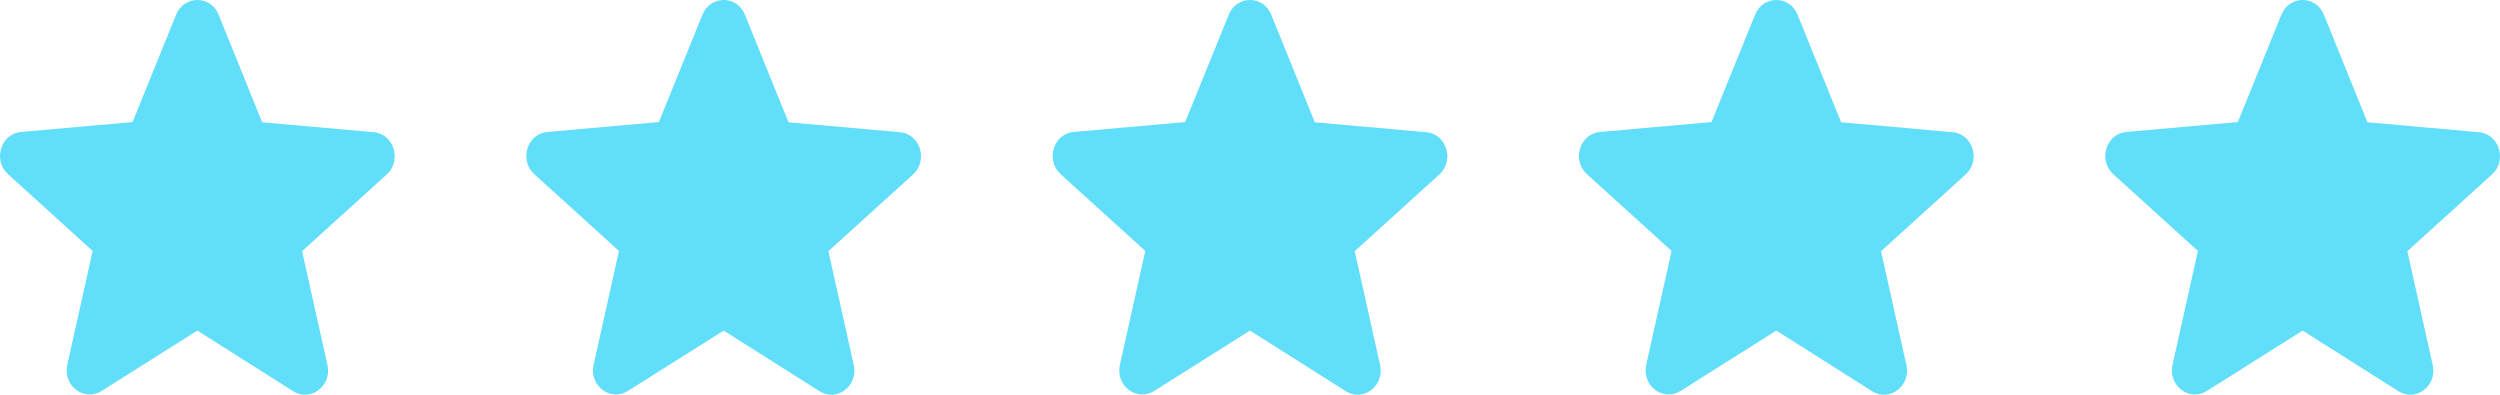 <?xml version="1.0" encoding="UTF-8"?> <svg xmlns="http://www.w3.org/2000/svg" width="190" height="30" viewBox="0 0 190 30" fill="none"> <path d="M15 25.124L22.275 29.728C23.607 30.572 25.237 29.324 24.887 27.747L22.958 19.09L29.392 13.257C30.566 12.193 29.935 10.175 28.393 10.047L19.926 9.295L16.613 1.114C16.017 -0.371 13.983 -0.371 13.387 1.114L10.074 9.277L1.607 10.028C0.065 10.157 -0.566 12.175 0.608 13.238L7.042 19.071L5.113 27.729C4.763 29.306 6.393 30.553 7.725 29.71L15 25.124Z" fill="#60DEFA"></path> <path d="M55 25.124L62.275 29.728C63.607 30.572 65.237 29.324 64.887 27.747L62.958 19.09L69.392 13.257C70.566 12.193 69.935 10.175 68.393 10.047L59.926 9.295L56.613 1.114C56.017 -0.371 53.983 -0.371 53.387 1.114L50.074 9.277L41.607 10.028C40.065 10.157 39.434 12.175 40.608 13.238L47.042 19.071L45.113 27.729C44.763 29.306 46.393 30.553 47.725 29.71L55 25.124Z" fill="#60DEFA"></path> <path d="M95 25.124L102.275 29.728C103.607 30.572 105.237 29.324 104.887 27.747L102.958 19.09L109.392 13.257C110.566 12.193 109.935 10.175 108.393 10.047L99.926 9.295L96.613 1.114C96.017 -0.371 93.983 -0.371 93.387 1.114L90.074 9.277L81.607 10.028C80.065 10.157 79.434 12.175 80.608 13.238L87.042 19.071L85.113 27.729C84.763 29.306 86.393 30.553 87.725 29.71L95 25.124Z" fill="#60DEFA"></path> <path d="M135 25.124L142.275 29.728C143.607 30.572 145.237 29.324 144.887 27.747L142.958 19.09L149.392 13.257C150.566 12.193 149.935 10.175 148.393 10.047L139.926 9.295L136.613 1.114C136.017 -0.371 133.983 -0.371 133.387 1.114L130.074 9.277L121.607 10.028C120.065 10.157 119.434 12.175 120.608 13.238L127.042 19.071L125.113 27.729C124.763 29.306 126.393 30.553 127.725 29.71L135 25.124Z" fill="#60DEFA"></path> <path d="M175 25.124L182.275 29.728C183.607 30.572 185.237 29.324 184.887 27.747L182.958 19.09L189.392 13.257C190.566 12.193 189.935 10.175 188.393 10.047L179.926 9.295L176.613 1.114C176.017 -0.371 173.983 -0.371 173.387 1.114L170.074 9.277L161.607 10.028C160.065 10.157 159.434 12.175 160.608 13.238L167.042 19.071L165.113 27.729C164.763 29.306 166.393 30.553 167.725 29.71L175 25.124Z" fill="#60DEFA"></path> </svg> 